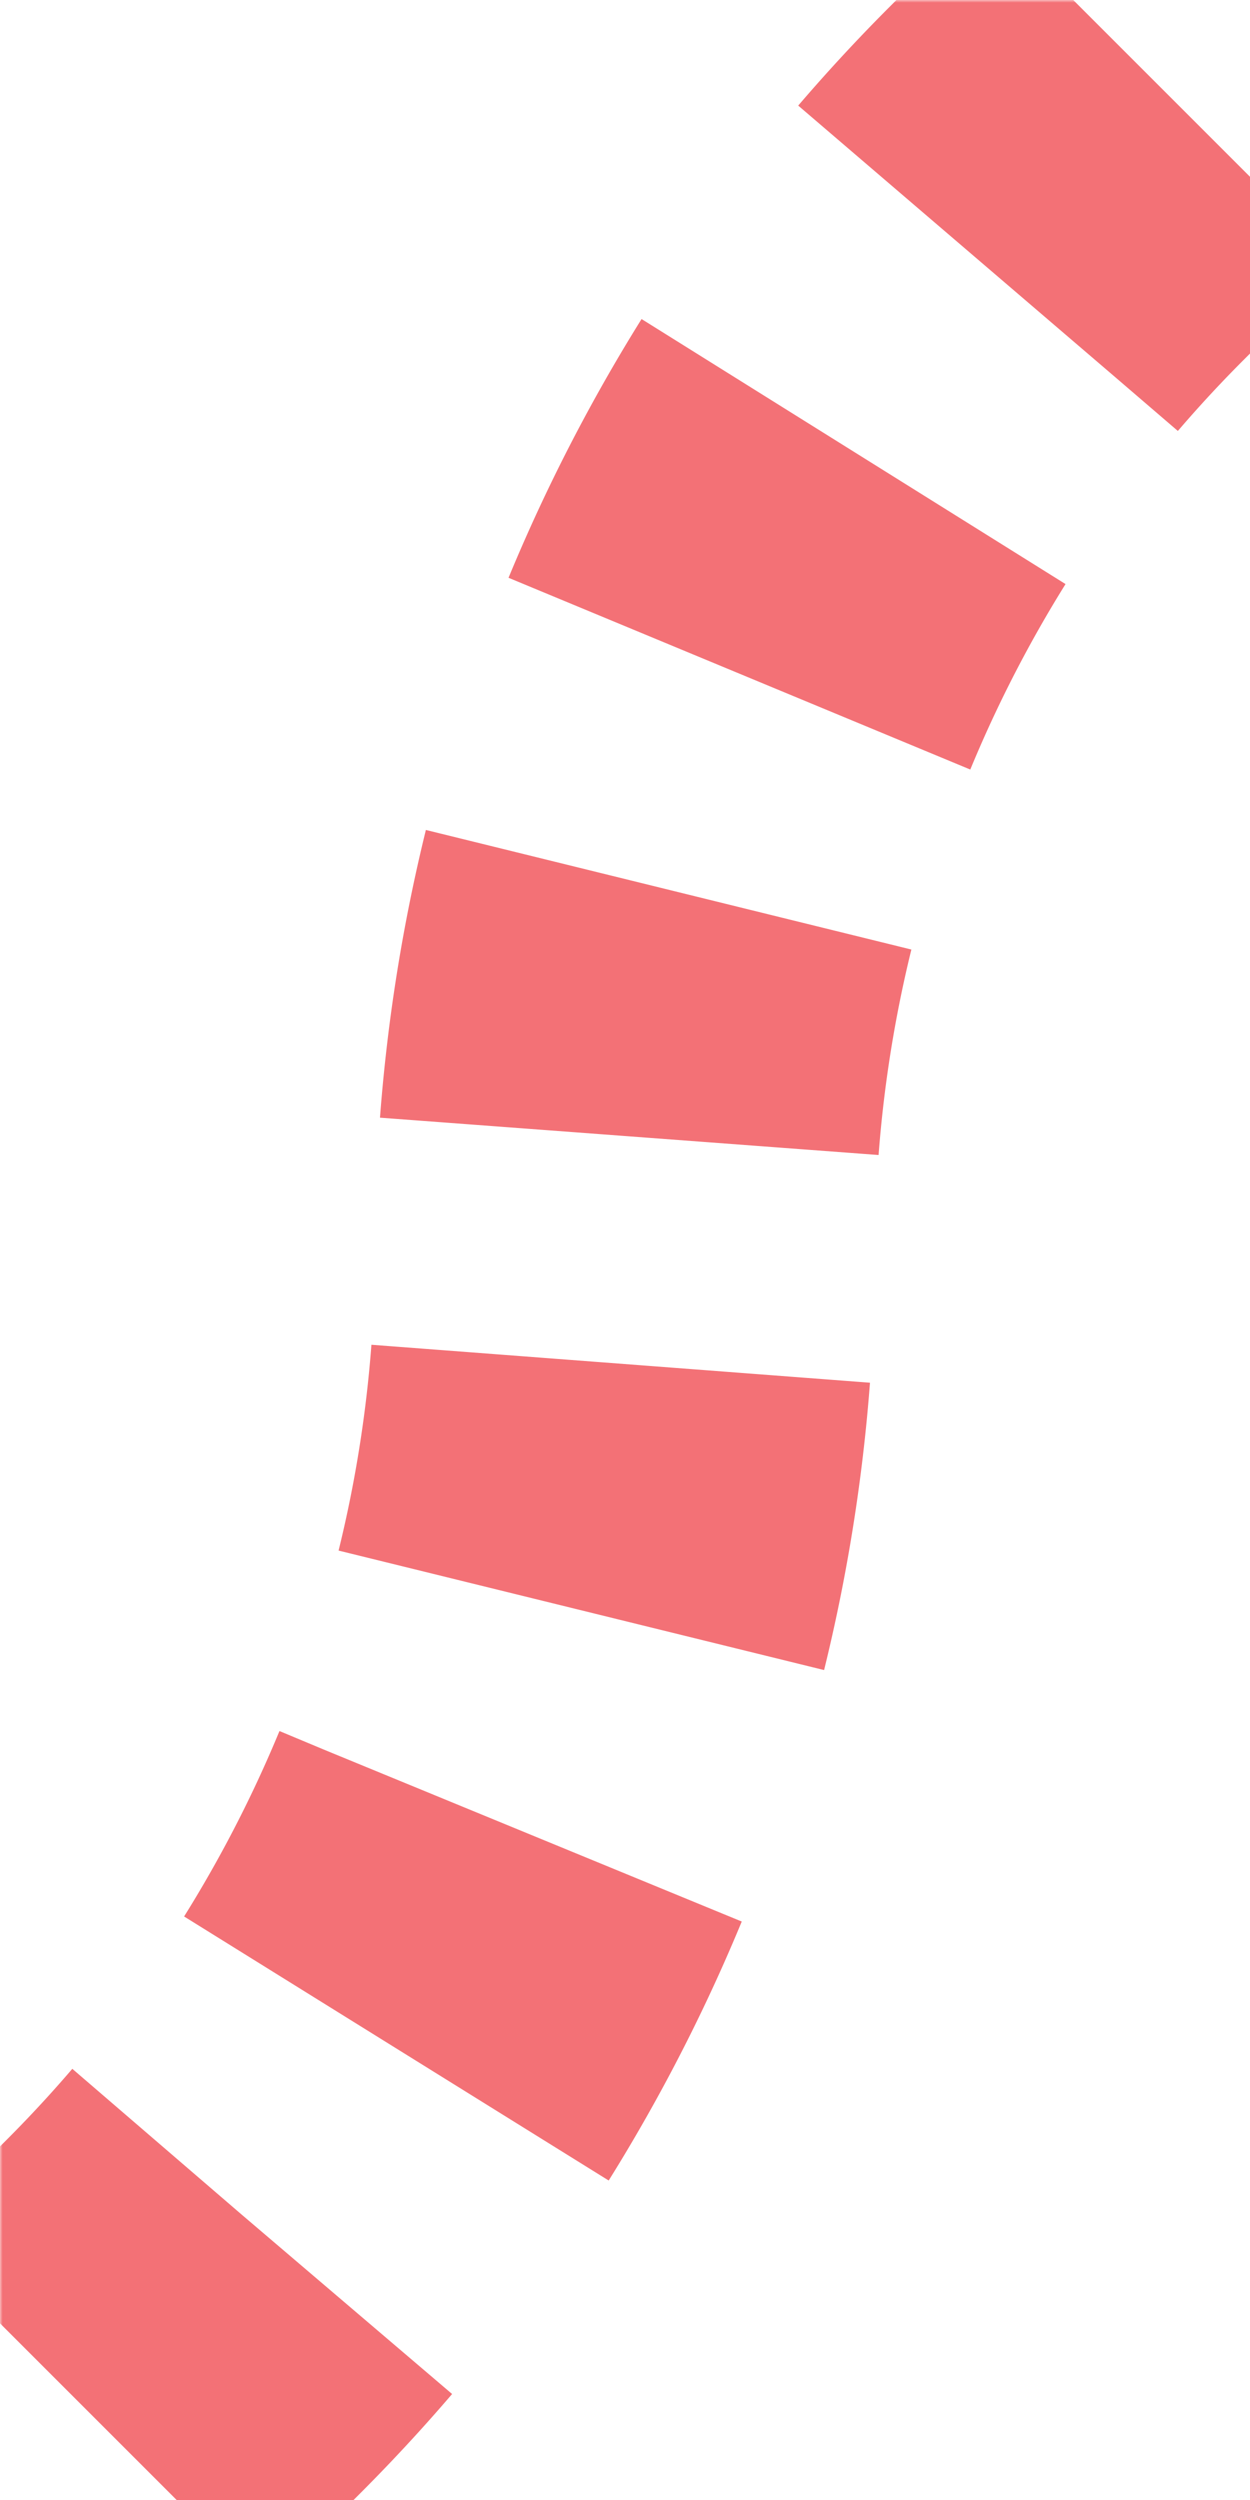 <?xml version="1.0" encoding="UTF-8"?>
<svg xmlns="http://www.w3.org/2000/svg" width="250" height="500">
 <title>extdSTR3+1 red</title>
 <defs>
  <mask id="1">
   <circle r="999" fill="#FFF"/>
   <path d="M 250,0 213.39,36.61 A 301.78,301.78 0 0 0 125,250 301.78,301.78 0 0 1 36.61,463.39 L 0,500" stroke="#000" stroke-width="20" fill="none"/>
  </mask>
 </defs>
 <g mask="url(#1)" stroke="#F37176" stroke-width="100" fill="none">
  <path d="M 250,0 213.39,36.61 A 301.78,301.78 0 0 0 125,250 301.78,301.78 0 0 1 36.61,463.39 L 0,500" stroke-dasharray="50,45.52" stroke-dashoffset="70.52"/>
 </g>
</svg>